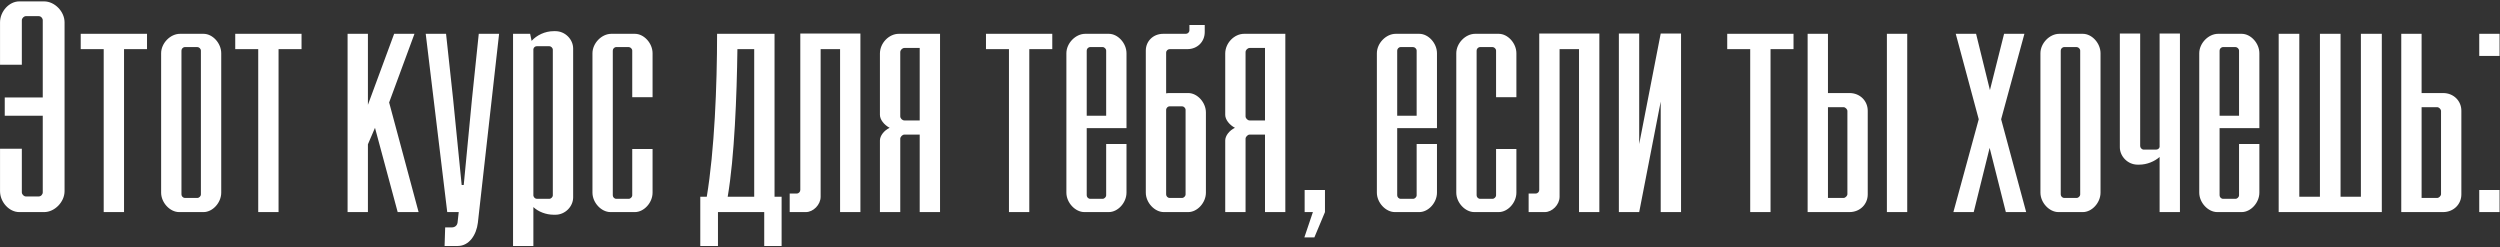 <?xml version="1.0" encoding="UTF-8"?> <svg xmlns="http://www.w3.org/2000/svg" width="1366" height="135" viewBox="0 0 1366 135" fill="none"><rect x="0" y="0" width="1366" height="135" fill="#333333" stroke="none"/> <path d="M0.018 104.451C0.018 110.408 5.009 115.882 10.483 115.882H24.168C29.803 115.882 35.277 110.408 35.277 104.451V12.198C35.277 6.241 29.803 0.767 24.168 0.767H10.483C5.009 0.767 0.018 6.241 0.018 12.198V35.382H11.932V11.071C11.932 9.944 13.059 8.817 14.186 8.817H21.109C22.397 8.817 23.363 9.944 23.363 11.071V53.253H2.594V63.235H23.363V105.095C23.363 106.222 22.397 107.349 21.109 107.349H14.186C13.059 107.349 11.932 106.222 11.932 105.095V81.267H0.018V104.451ZM56.663 115.882H67.772V26.849H80.329V18.477H44.105V26.849H56.663V115.882ZM88.039 105.256C88.039 110.73 92.869 115.882 97.86 115.882H111.223C116.214 115.882 120.883 110.73 120.883 105.256V29.103C120.883 23.629 116.214 18.477 111.223 18.477H98.343C93.03 18.477 88.039 23.629 88.039 29.103V105.256ZM101.08 108.154C99.953 108.154 99.148 107.188 99.148 106.222V27.654C99.148 26.688 99.953 25.722 101.08 25.722H107.842C108.808 25.722 109.774 26.688 109.774 27.654V106.222C109.774 107.188 108.808 108.154 107.842 108.154H101.08ZM141.093 115.882H152.202V26.849H164.76V18.477H128.535V26.849H141.093V115.882ZM189.921 115.882H201.03V78.852L204.894 69.836L217.291 115.882H228.722L212.622 55.99L226.468 18.477H215.359L201.03 57.278V18.477H189.921V115.882ZM242.919 134.397H250.164C256.282 134.397 260.307 128.44 261.112 121.678L261.756 115.882L272.704 18.477H261.595L257.892 54.058L253.384 101.07H252.257L247.588 54.219L243.724 18.477H232.615L244.368 115.882H250.647L250.003 121.678C249.681 123.449 248.393 124.254 246.783 124.254H243.241L242.919 134.397ZM280.327 134.397H291.436V113.145C294.173 115.721 298.359 117.331 302.545 117.331H303.511C308.824 117.331 313.171 112.823 313.171 107.832V26.527C313.171 21.536 308.824 17.028 303.511 17.028H302.545C297.715 17.028 293.207 19.282 290.47 22.341L289.665 18.477H280.327V134.397ZM293.368 108.637C292.402 108.637 291.597 107.832 291.436 106.866V26.849C291.597 25.883 292.402 25.239 293.368 25.239H300.13C301.096 25.239 302.062 26.205 302.062 27.171V106.705C302.062 107.671 301.096 108.637 300.13 108.637H293.368ZM323.721 105.256C323.721 110.73 328.551 115.882 333.542 115.882H346.905C351.896 115.882 356.565 110.73 356.565 105.256V81.428H345.456V106.705C345.456 107.671 344.49 108.637 343.524 108.637H336.762C335.635 108.637 334.83 107.671 334.83 106.705V27.654C334.83 26.688 335.635 25.722 336.762 25.722H343.524C344.49 25.722 345.456 26.688 345.456 27.654V53.092H356.565V29.103C356.565 23.629 351.896 18.477 346.905 18.477H334.025C328.712 18.477 323.721 23.629 323.721 29.103V105.256ZM382.636 134.397H392.296V115.882H417.573V134.397H427.072V107.51H423.208V18.477H391.813C391.813 47.135 390.364 82.233 386.178 107.51H382.636V134.397ZM397.609 107.51C401.312 85.936 402.6 51.965 402.922 26.849H412.099V107.51H397.609ZM431.488 115.882H440.343C444.368 115.882 448.393 111.857 448.393 107.51V26.849H459.019V115.882H470.128V18.316H437.284V103.807C437.284 104.773 436.479 105.739 435.352 105.739H431.488V115.882ZM480.791 115.882H491.9V75.793C491.9 74.827 493.027 73.539 494.154 73.539H502.526V115.882H513.635V18.477H491.095C485.782 18.477 480.791 23.468 480.791 29.264V62.752C480.791 65.328 483.045 68.226 486.104 69.836C483.045 71.285 480.791 74.183 480.791 76.759V115.882ZM494.154 65.811C493.027 65.811 491.9 64.684 491.9 63.557V28.459C491.9 27.332 493.027 26.205 494.154 26.205H502.526V65.811H494.154ZM551.297 115.882H562.406V26.849H574.964V18.477H538.739V26.849H551.297V115.882ZM582.673 105.256C582.673 110.73 587.503 115.882 592.494 115.882H605.857C610.848 115.882 615.517 110.73 615.517 105.256V78.691H604.408V106.705C604.408 107.671 603.442 108.637 602.476 108.637H595.714C594.587 108.637 593.782 107.671 593.782 106.705V69.997H615.517V29.103C615.517 23.629 610.848 18.477 605.857 18.477H592.977C587.664 18.477 582.673 23.629 582.673 29.103V105.256ZM593.782 63.235V27.654C593.782 26.688 594.587 25.722 595.714 25.722H602.476C603.442 25.722 604.408 26.688 604.408 27.654V63.235H593.782ZM626.068 105.256C626.068 110.73 630.898 115.882 635.889 115.882H649.252C654.243 115.882 658.912 110.73 658.912 105.256V61.464C658.912 55.99 654.243 50.838 649.252 50.838H638.626C637.982 50.838 637.66 50.999 637.177 50.999V28.781C637.177 27.654 638.143 26.849 639.109 26.849H648.769C654.243 26.849 658.268 22.824 658.268 17.511V13.647H649.896V16.545C649.896 17.672 648.93 18.477 647.964 18.477H635.567C630.093 18.477 626.068 22.502 626.068 27.654V105.256ZM639.109 108.154C637.982 108.154 637.177 107.188 637.177 106.222V59.854C637.338 58.888 638.143 58.083 639.109 58.083H645.871C646.837 58.083 647.803 59.049 647.803 60.015V106.222C647.803 107.188 646.837 108.154 645.871 108.154H639.109ZM669.462 115.882H680.571V75.793C680.571 74.827 681.698 73.539 682.825 73.539H691.197V115.882H702.306V18.477H679.766C674.453 18.477 669.462 23.468 669.462 29.264V62.752C669.462 65.328 671.716 68.226 674.775 69.836C671.716 71.285 669.462 74.183 669.462 76.759V115.882ZM682.825 65.811C681.698 65.811 680.571 64.684 680.571 63.557V28.459C680.571 27.332 681.698 26.205 682.825 26.205H691.197V65.811H682.825ZM712.696 129.728H718.17L723.966 115.882V103.807H712.857V115.882H717.365L712.696 129.728ZM752.321 105.256C752.321 110.73 757.151 115.882 762.142 115.882H775.505C780.496 115.882 785.165 110.73 785.165 105.256V78.691H774.056V106.705C774.056 107.671 773.09 108.637 772.124 108.637H765.362C764.235 108.637 763.43 107.671 763.43 106.705V69.997H785.165V29.103C785.165 23.629 780.496 18.477 775.505 18.477H762.625C757.312 18.477 752.321 23.629 752.321 29.103V105.256ZM763.43 63.235V27.654C763.43 26.688 764.235 25.722 765.362 25.722H772.124C773.09 25.722 774.056 26.688 774.056 27.654V63.235H763.43ZM795.715 105.256C795.715 110.73 800.545 115.882 805.536 115.882H818.899C823.89 115.882 828.559 110.73 828.559 105.256V81.428H817.45V106.705C817.45 107.671 816.484 108.637 815.518 108.637H808.756C807.629 108.637 806.824 107.671 806.824 106.705V27.654C806.824 26.688 807.629 25.722 808.756 25.722H815.518C816.484 25.722 817.45 26.688 817.45 27.654V53.092H828.559V29.103C828.559 23.629 823.89 18.477 818.899 18.477H806.019C800.706 18.477 795.715 23.629 795.715 29.103V105.256ZM835.246 115.882H844.101C848.126 115.882 852.151 111.857 852.151 107.51V26.849H862.777V115.882H873.886V18.316H841.042V103.807C841.042 104.773 840.237 105.739 839.11 105.739H835.246V115.882ZM884.548 115.882H895.657L907.41 55.507V115.882H918.519V18.316H907.41L895.657 78.691V18.316H884.548V115.882ZM956.313 115.882H967.422V26.849H979.98V18.477H943.755V26.849H956.313V115.882ZM1031 115.882H1042.11V18.477H1031V115.882ZM987.689 115.882H1010.55C1016.35 115.882 1020.53 111.535 1020.53 106.222V60.498C1020.53 55.185 1016.35 50.838 1010.55 50.838H998.798V18.477H987.689V115.882ZM998.798 108.154V58.566H1007.33C1008.3 58.566 1009.42 59.693 1009.42 60.659V106.061C1009.42 107.027 1008.3 108.154 1007.33 108.154H998.798ZM1067.33 115.882H1078.44L1087.14 80.784L1095.99 115.882H1107.1L1093.42 65.167L1106.14 18.477H1095.03L1087.3 49.228L1079.73 18.477H1068.62L1081.18 65.167L1067.33 115.882ZM1114.89 105.256C1114.89 110.73 1119.72 115.882 1124.71 115.882H1138.07C1143.06 115.882 1147.73 110.73 1147.73 105.256V29.103C1147.73 23.629 1143.06 18.477 1138.07 18.477H1125.19C1119.88 18.477 1114.89 23.629 1114.89 29.103V105.256ZM1127.93 108.154C1126.8 108.154 1125.99 107.188 1125.99 106.222V27.654C1125.99 26.688 1126.8 25.722 1127.93 25.722H1134.69C1135.65 25.722 1136.62 26.688 1136.62 27.654V106.222C1136.62 107.188 1135.65 108.154 1134.69 108.154H1127.93ZM1180.01 115.882H1191.12V18.316H1180.01V80.301C1179.85 81.106 1179.05 81.75 1178.08 81.75H1171.32C1170.35 81.75 1169.39 80.784 1169.39 79.818V18.316H1158.28V80.462C1158.28 85.453 1162.63 89.961 1167.94 89.961H1168.91C1173.09 89.961 1177.28 88.19 1180.01 85.775V115.882ZM1201.67 105.256C1201.67 110.73 1206.5 115.882 1211.5 115.882H1224.86C1229.85 115.882 1234.52 110.73 1234.52 105.256V78.691H1223.41V106.705C1223.41 107.671 1222.44 108.637 1221.48 108.637H1214.72C1213.59 108.637 1212.78 107.671 1212.78 106.705V69.997H1234.52V29.103C1234.52 23.629 1229.85 18.477 1224.86 18.477H1211.98C1206.67 18.477 1201.67 23.629 1201.67 29.103V105.256ZM1212.78 63.235V27.654C1212.78 26.688 1213.59 25.722 1214.72 25.722H1221.48C1222.44 25.722 1223.41 26.688 1223.41 27.654V63.235H1212.78ZM1245.07 115.882H1301.42V18.477H1289.99V107.51H1278.88V18.477H1267.61V107.51H1256.34V18.477H1245.07V115.882ZM1323.16 108.154V58.566H1331.69C1332.66 58.566 1333.78 59.693 1333.78 60.659V106.061C1333.78 107.027 1332.66 108.154 1331.69 108.154H1323.16ZM1312.05 115.882H1334.91C1340.71 115.882 1344.89 111.535 1344.89 106.222V60.498C1344.89 55.185 1340.71 50.838 1334.91 50.838H1323.16V18.477H1312.05V115.882ZM1354.66 115.882H1365.76V103.807H1354.66V115.882ZM1354.66 30.552H1365.76V18.477H1354.66V30.552Z" fill="white"></path> </svg> 